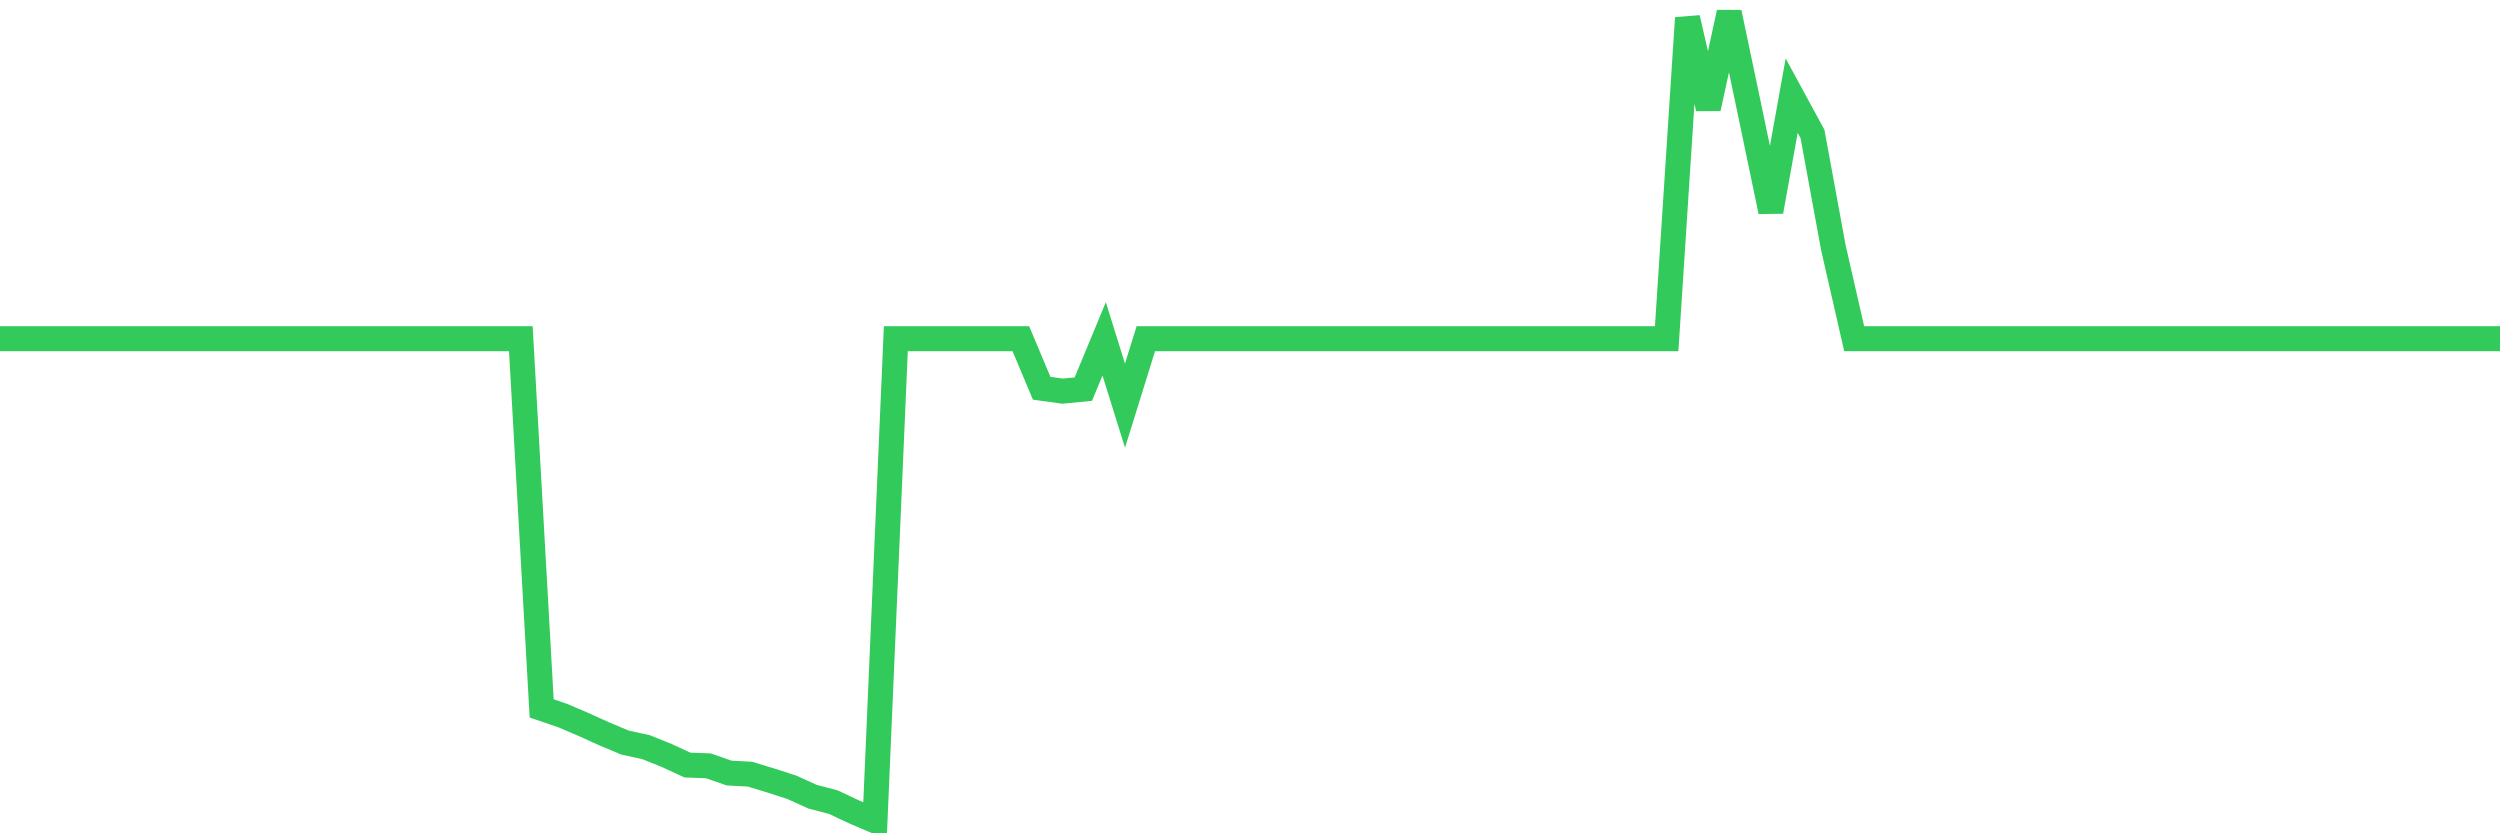 <svg
  xmlns="http://www.w3.org/2000/svg"
  xmlns:xlink="http://www.w3.org/1999/xlink"
  width="120"
  height="40"
  viewBox="0 0 120 40"
  preserveAspectRatio="none"
>
  <polyline
    points="0,16.256 1,16.256 2,16.256 3,16.256 4,16.256 5,16.256 6,16.256 7,16.256 8,16.256 9,16.256 10,16.256 11,16.256 12,16.256 13,16.256 14,16.256 15,16.256 16,16.256 17,16.256 18,16.256 19,16.256 20,16.256 21,16.256 22,16.256 23,16.256 24,16.256 25,16.256 26,34.004 27,34.344 28,34.771 29,35.224 30,35.643 31,35.861 32,36.262 33,36.724 34,36.759 35,37.107 36,37.16 37,37.465 38,37.787 39,38.241 40,38.502 41,38.973 42,39.4 43,16.256 44,16.256 45,16.256 46,16.256 47,16.256 48,16.256 49,16.256 50,18.636 51,18.775 52,18.679 53,16.265 54,19.473 55,16.256 56,16.256 57,16.256 58,16.256 59,16.256 60,16.256 61,16.256 62,16.256 63,16.256 64,16.256 65,16.256 66,16.256 67,16.256 68,16.256 69,16.256 70,16.256 71,16.256 72,16.256 73,16.256 74,16.256 75,16.256 76,16.256 77,16.256 78,16.256 79,16.256 80,16.256 81,0.862 82,5.203 83,0.6 84,5.36 85,10.154 86,4.592 87,6.432 88,11.88 89,16.256 90,16.256 91,16.256 92,16.256 93,16.256 94,16.256 95,16.256 96,16.256 97,16.256 98,16.256 99,16.256 100,16.256 101,16.256 102,16.256 103,16.256 104,16.256 105,16.256 106,16.256 107,16.256 108,16.256 109,16.256 110,16.256 111,16.256 112,16.256 113,16.256 114,16.256 115,16.256 116,16.256 117,16.256 118,16.256 119,16.256 120,16.256"
    fill="none"
    stroke="#32ca5b"
    stroke-width="1.2"
  >
  </polyline>
</svg>